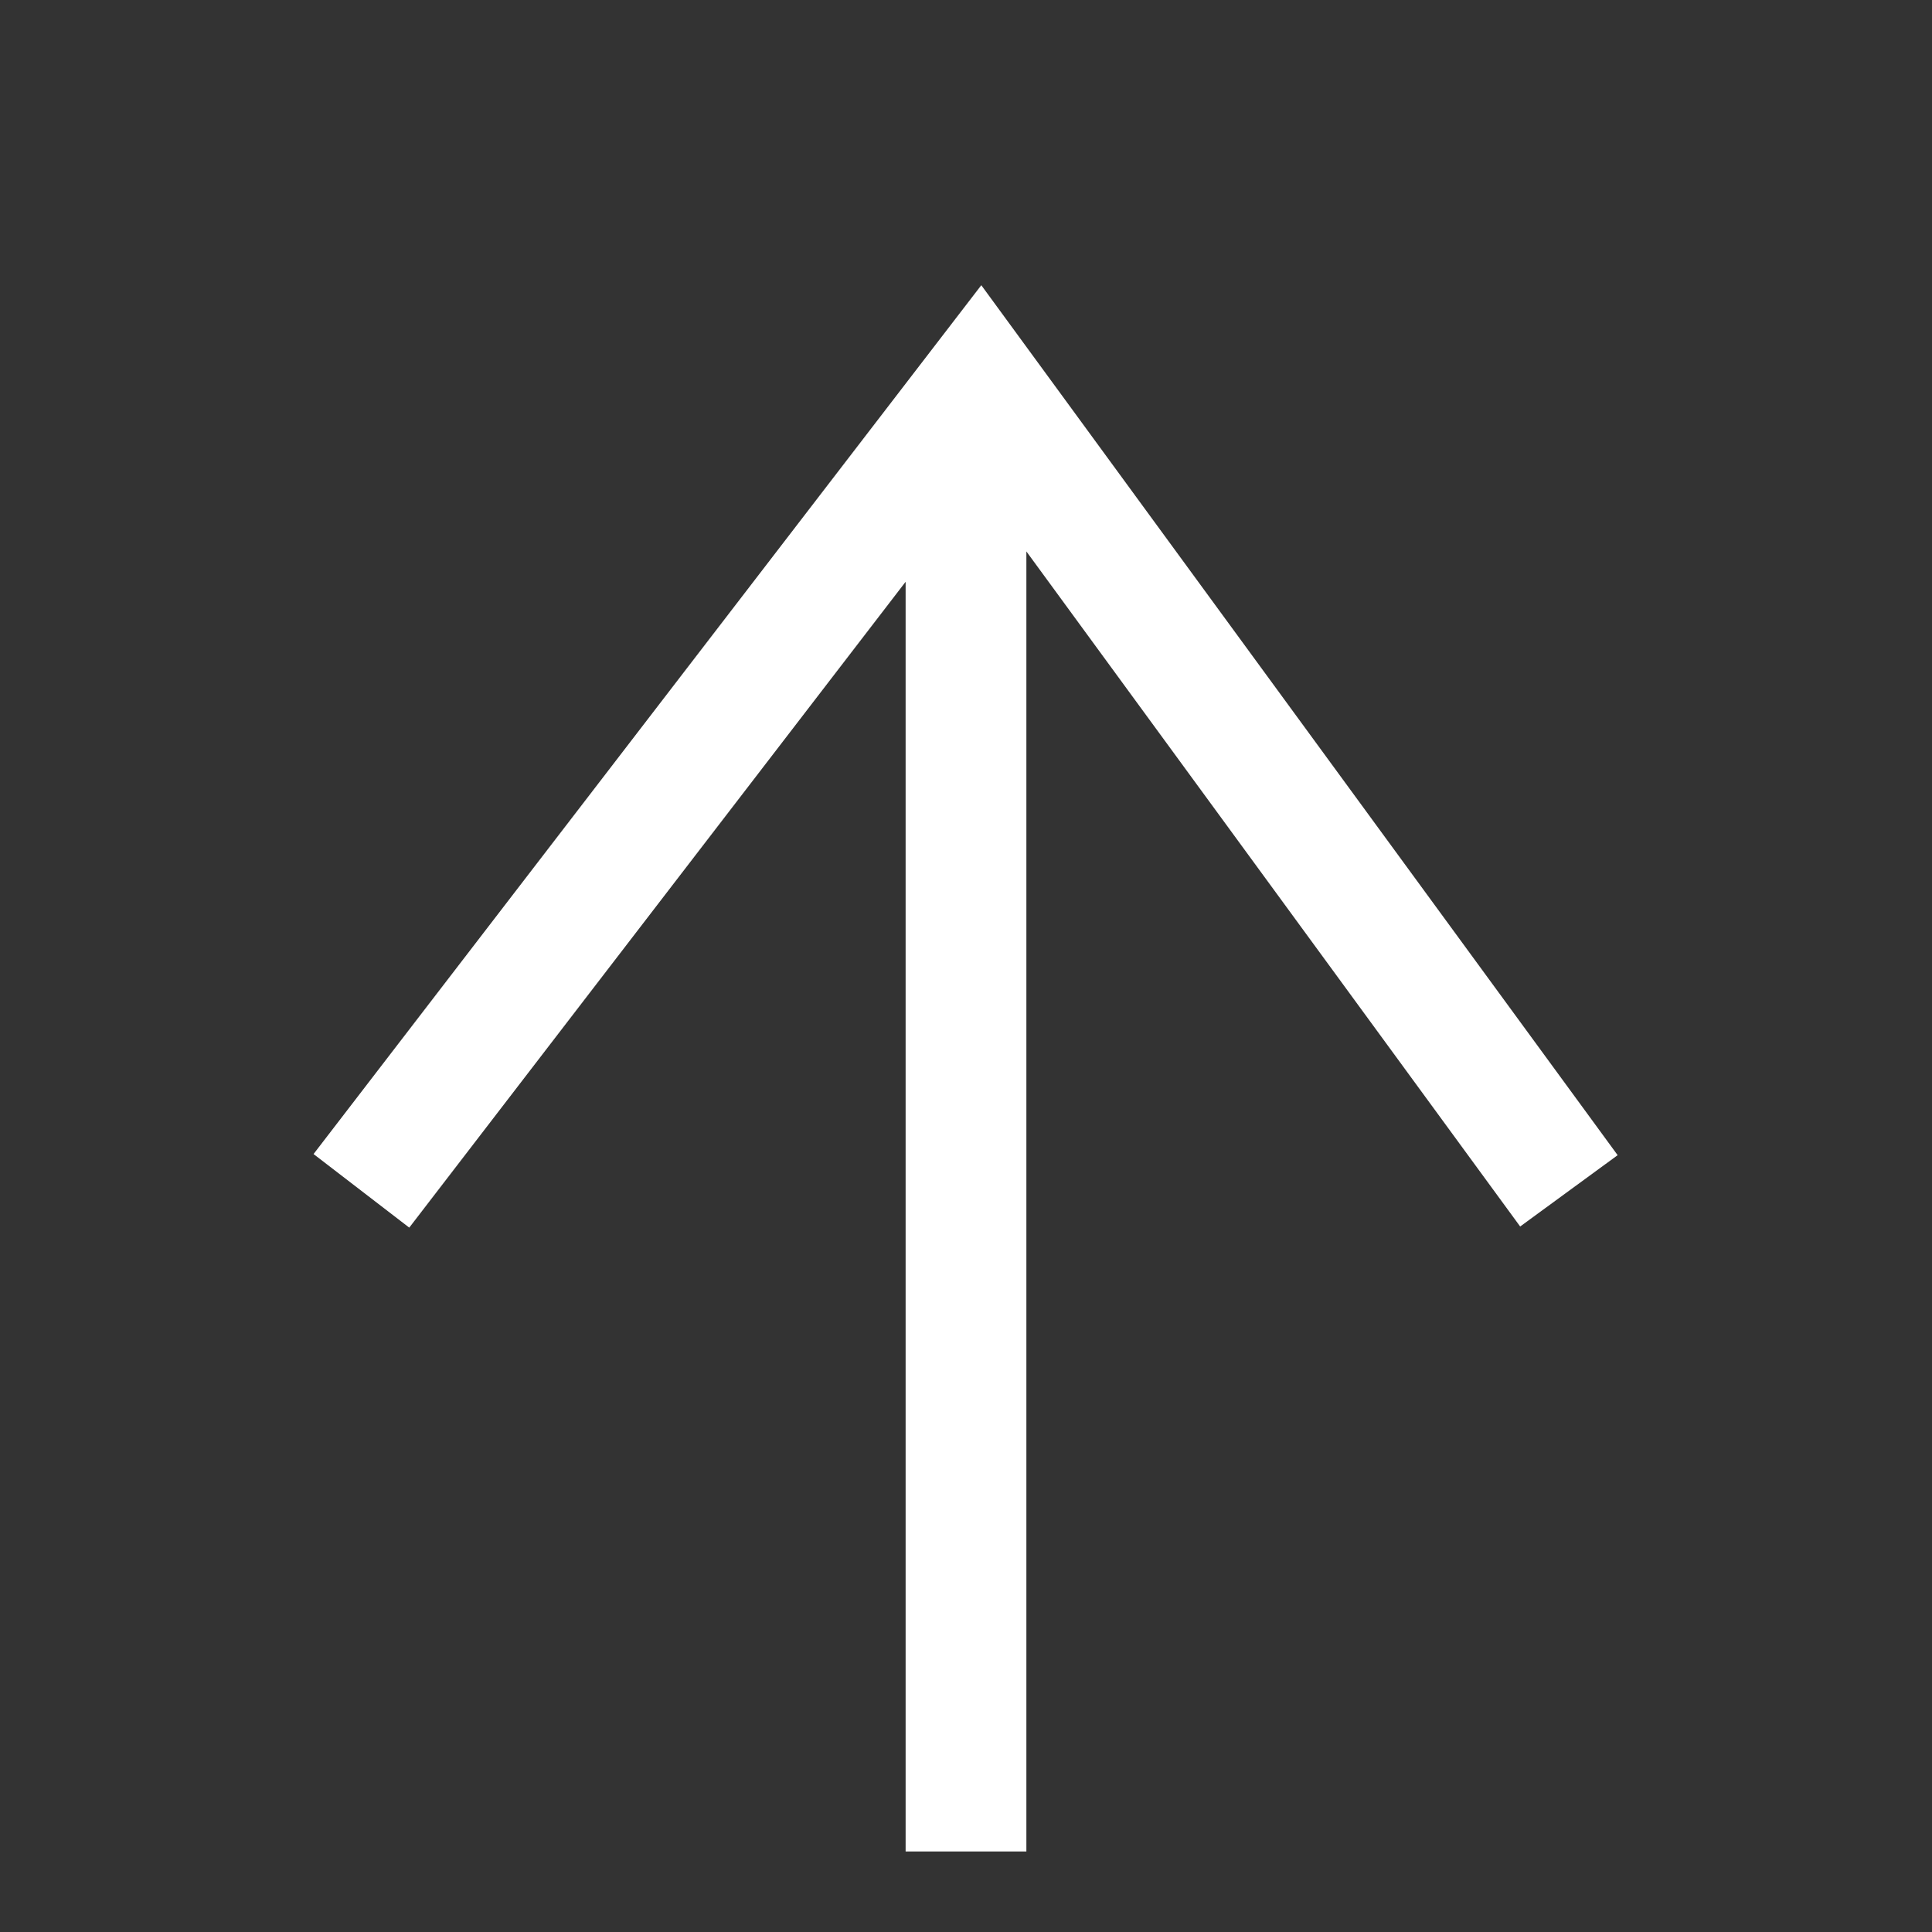 <svg xmlns="http://www.w3.org/2000/svg" width="24" height="24" viewBox="0 0 24 24" fill="none"><rect x="0" y="0" width="24" height="24" fill="#333333" stroke="none"/><path fill-rule="evenodd" clip-rule="evenodd" d="M12.75 6.85L18.884 15.236L20.095 14.35L12.19 3.543L3.895 14.336L5.084 15.25L11.25 7.227L11.25 23H12.75L12.75 6.85Z" fill="#fff"></path></svg>